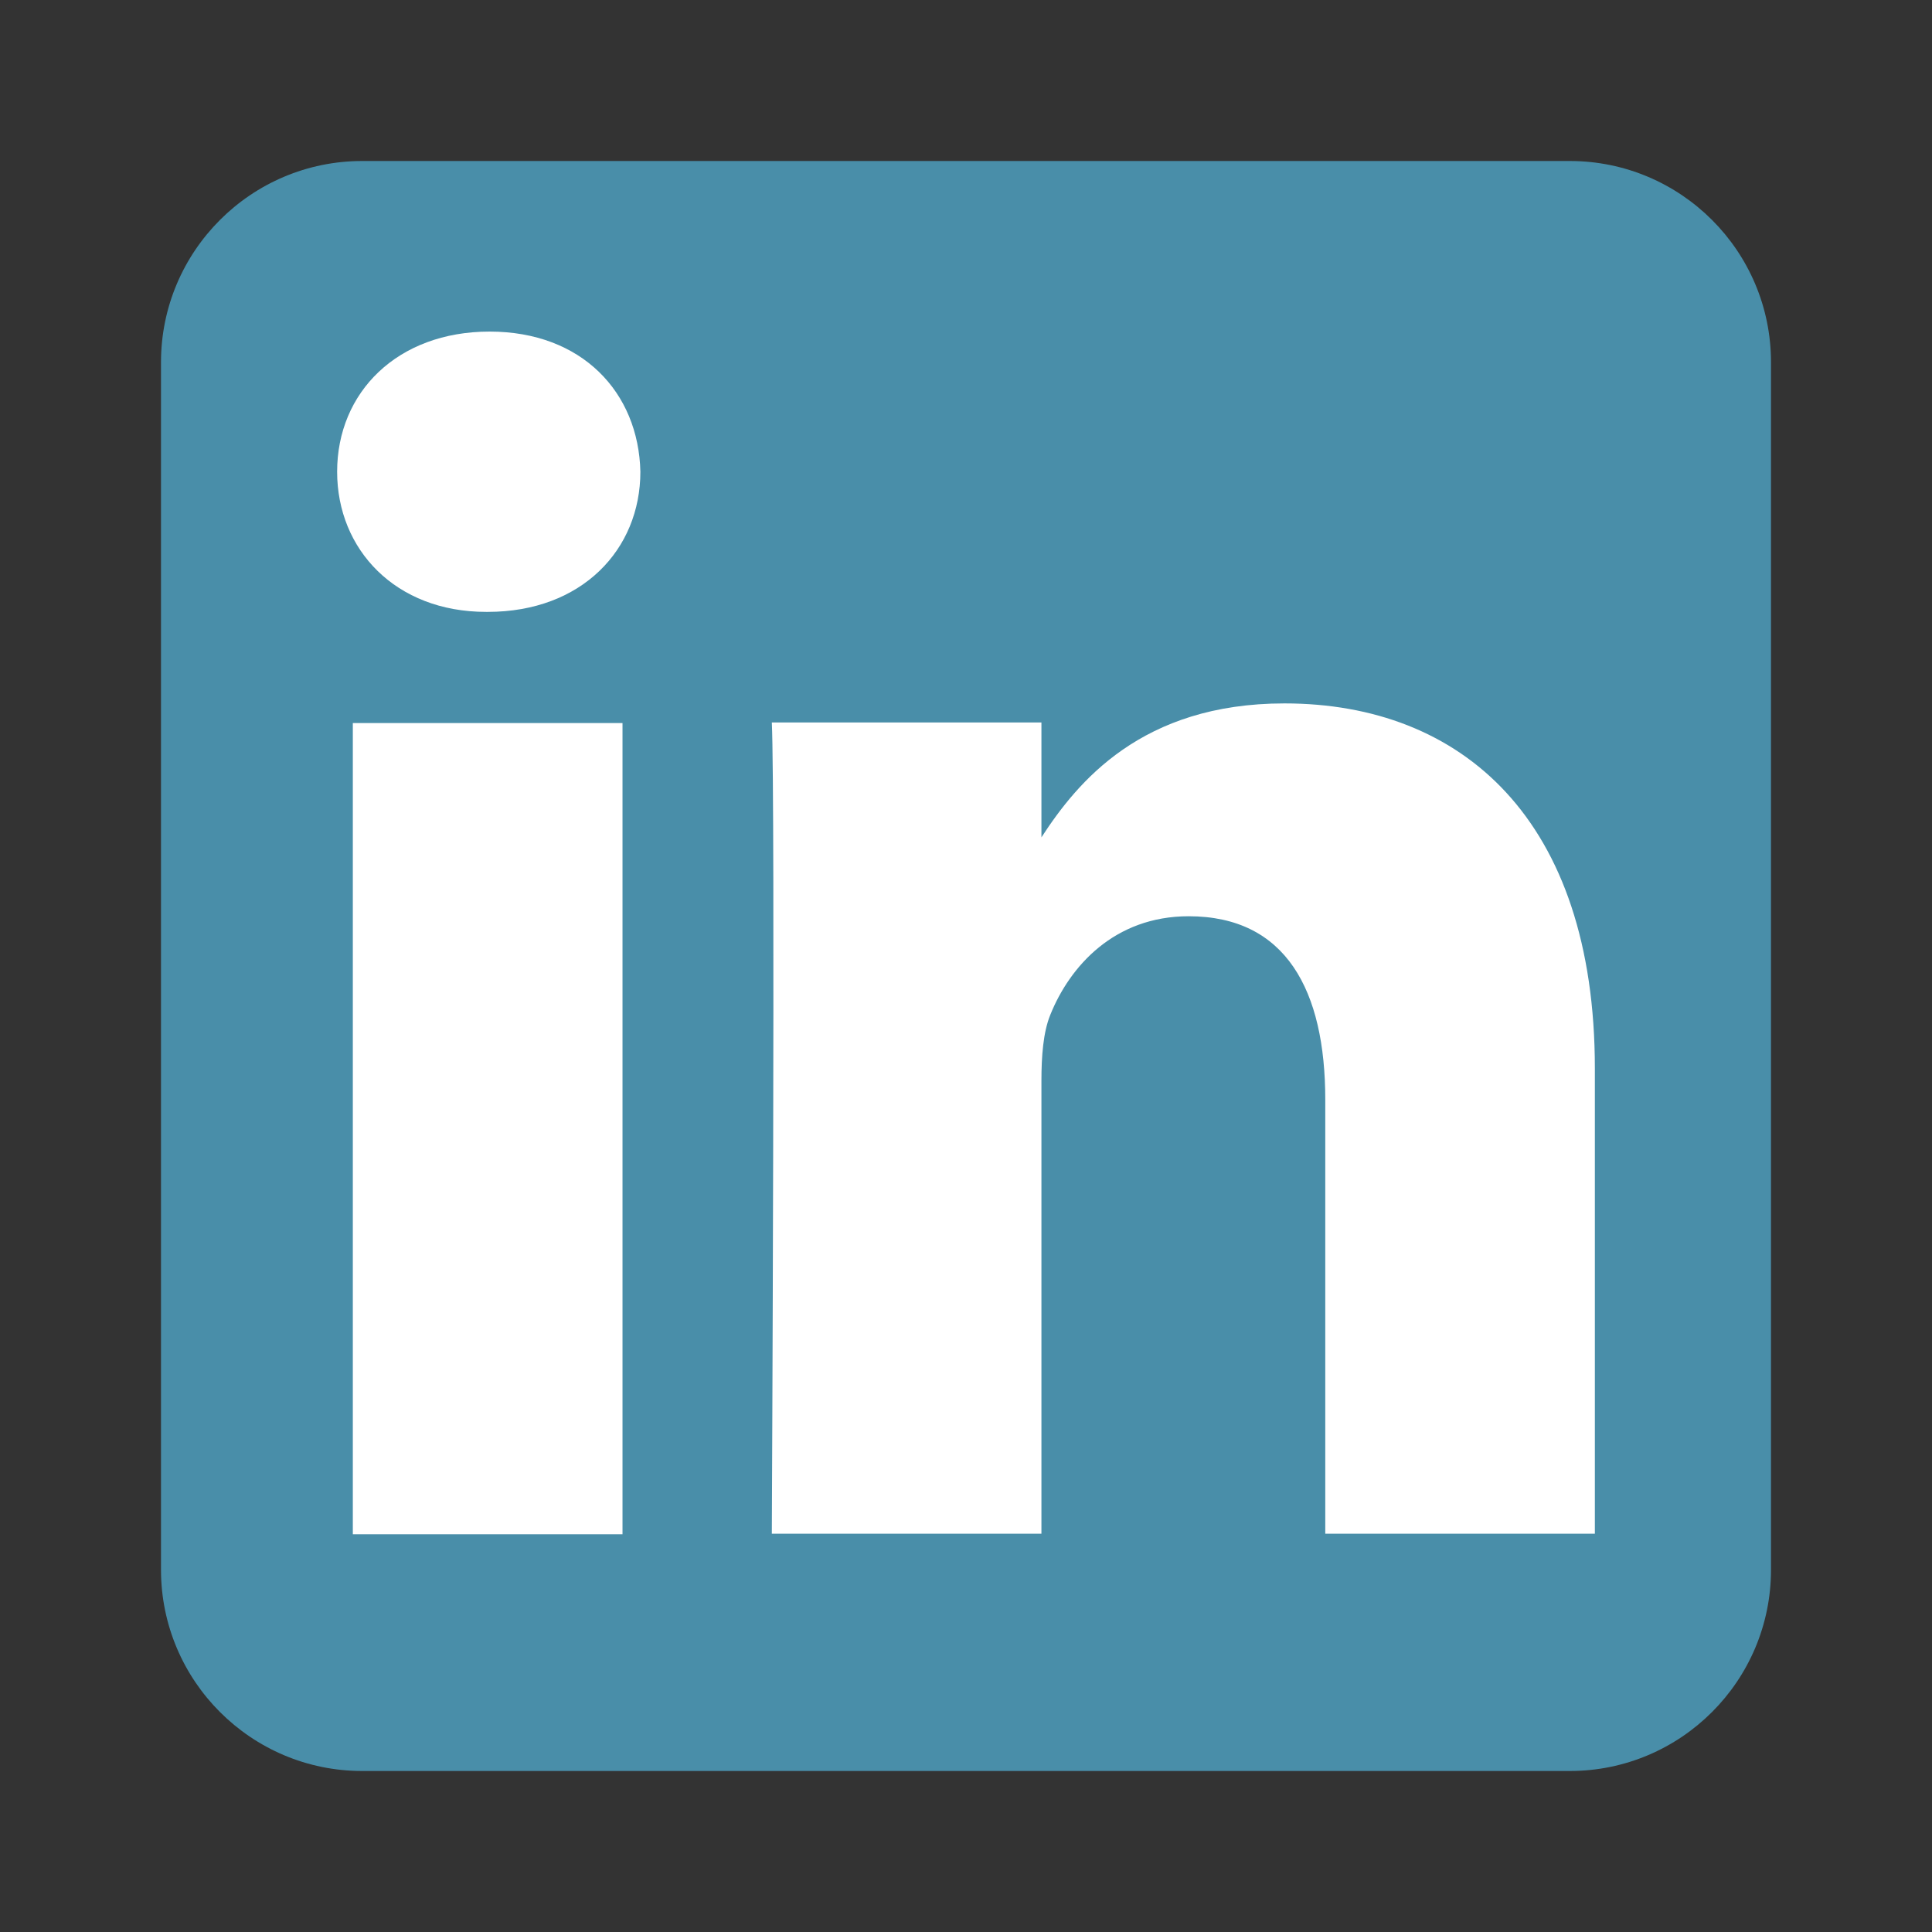 <svg width="24" height="24" viewBox="0 0 24 24" fill="none" xmlns="http://www.w3.org/2000/svg">
<rect x="0" y="0" width="24" height="24" fill="#333333" stroke="none"/>
<path fill-rule="evenodd" clip-rule="evenodd" d="M22 4.5C22 3.12 20.88 2 19.5 2H4.5C3.12 2 2 3.12 2 4.5V19.5C2 20.88 3.12 22 4.5 22H19.5C20.88 22 22 20.88 22 19.5V4.5Z" fill="#498ea9"/>
<path d="M7.733 8.982H4.383V19.059H7.733V8.982Z" fill="white"/>
<path d="M6.082 4.119C4.936 4.119 4.188 4.873 4.188 5.86C4.188 6.827 4.914 7.601 6.038 7.601H6.06C7.228 7.601 7.955 6.827 7.955 5.86C7.933 4.873 7.228 4.119 6.082 4.119V4.119Z" fill="white"/>
<path d="M15.956 8.738C14.179 8.738 13.383 9.716 12.937 10.402V8.975H9.588C9.632 9.92 9.588 19.052 9.588 19.052H12.937V13.424C12.937 13.123 12.959 12.822 13.047 12.607C13.289 12.005 13.841 11.382 14.766 11.382C15.977 11.382 16.463 12.306 16.463 13.66V19.052H19.812V13.273C19.812 10.178 18.159 8.738 15.956 8.738V8.738Z" fill="white"/>
</svg>
